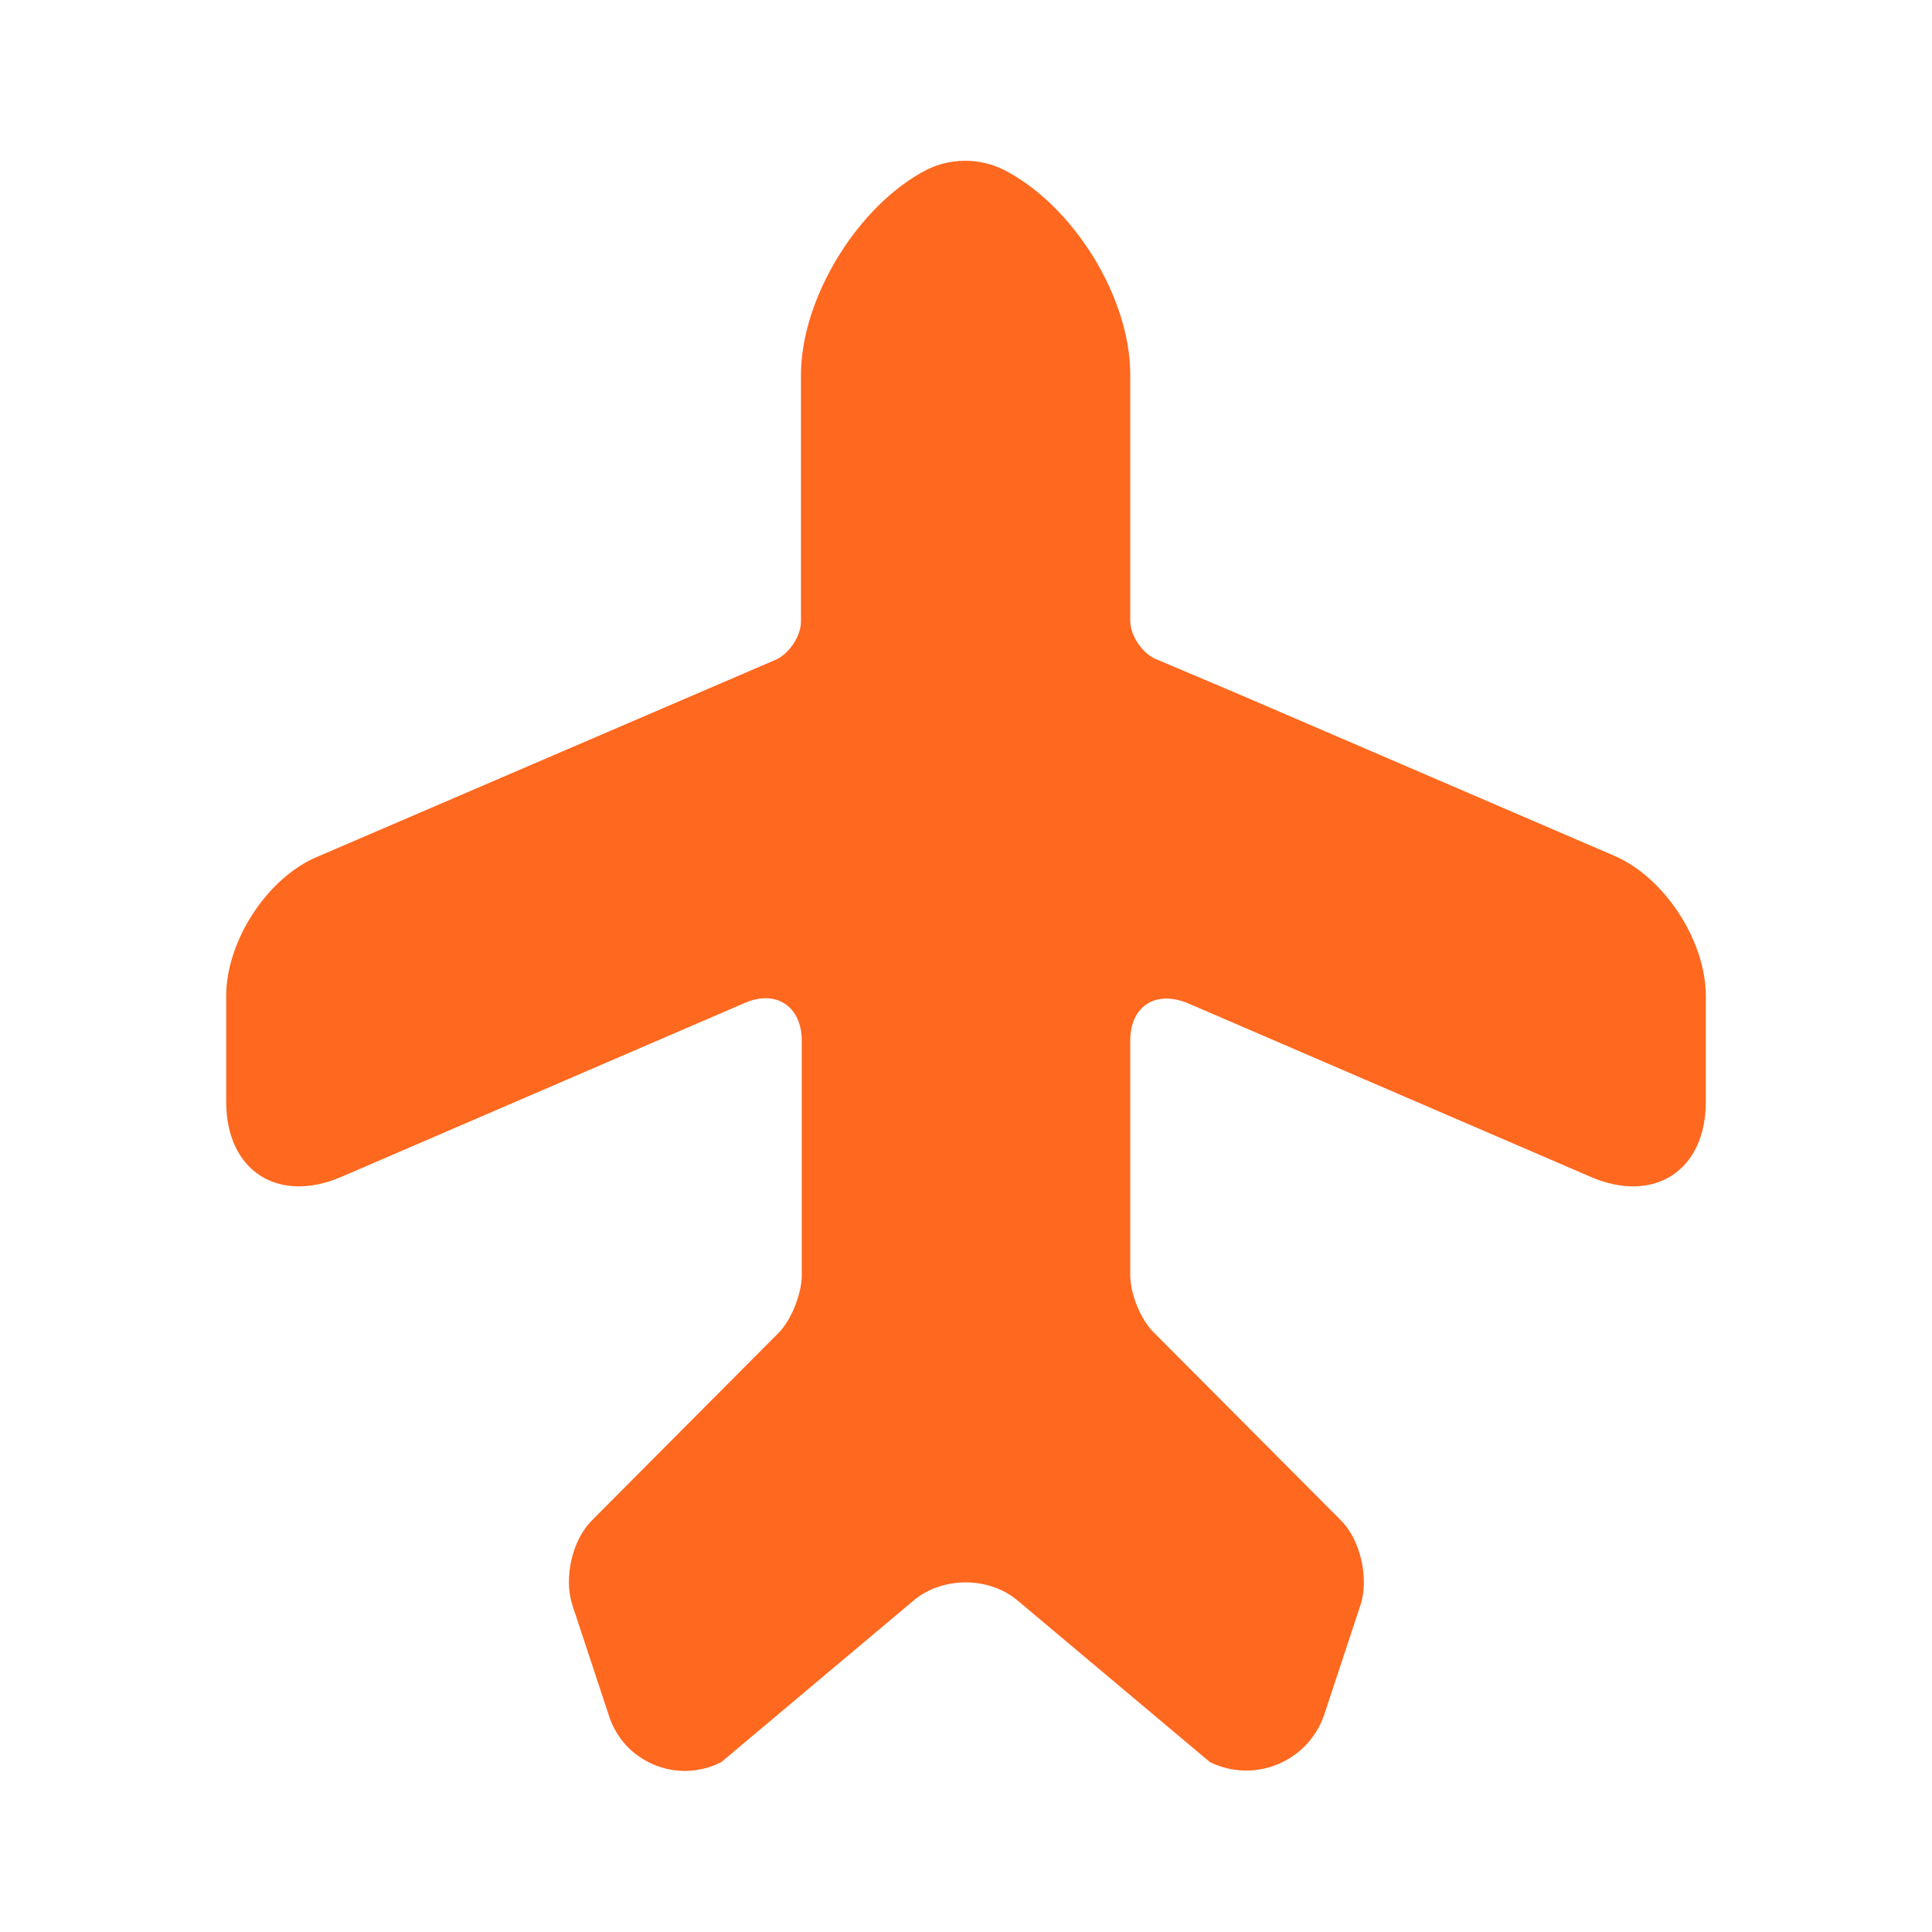 <?xml version="1.0" encoding="UTF-8"?> <svg xmlns="http://www.w3.org/2000/svg" width="47" height="47" viewBox="0 0 47 47" fill="none"><path d="M39.265 20.816L30.119 16.88L28.082 16.018C27.769 15.862 27.495 15.451 27.495 15.098V9.106C27.495 7.226 26.105 4.993 24.42 4.131C23.833 3.838 23.128 3.838 22.54 4.131C20.876 4.993 19.485 7.245 19.485 9.125V15.118C19.485 15.47 19.211 15.881 18.898 16.038L7.735 20.836C6.502 21.345 5.503 22.892 5.503 24.224V26.809C5.503 28.474 6.756 29.296 8.303 28.63L18.115 24.4C18.878 24.067 19.505 24.479 19.505 25.321V27.494V31.019C19.505 31.47 19.25 32.116 18.937 32.429L14.394 36.992C13.924 37.462 13.708 38.383 13.924 39.048L14.805 41.712C15.158 42.867 16.47 43.416 17.547 42.867L22.207 38.951C22.913 38.343 24.068 38.343 24.773 38.951L29.434 42.867C30.511 43.396 31.823 42.867 32.215 41.712L33.096 39.048C33.311 38.402 33.096 37.462 32.626 36.992L28.082 32.429C27.75 32.116 27.495 31.47 27.495 31.019V25.321C27.495 24.479 28.102 24.087 28.885 24.4L38.697 28.63C40.244 29.296 41.497 28.474 41.497 26.809V24.224C41.497 22.892 40.498 21.345 39.265 20.816Z" fill="#FF681F"></path></svg> 